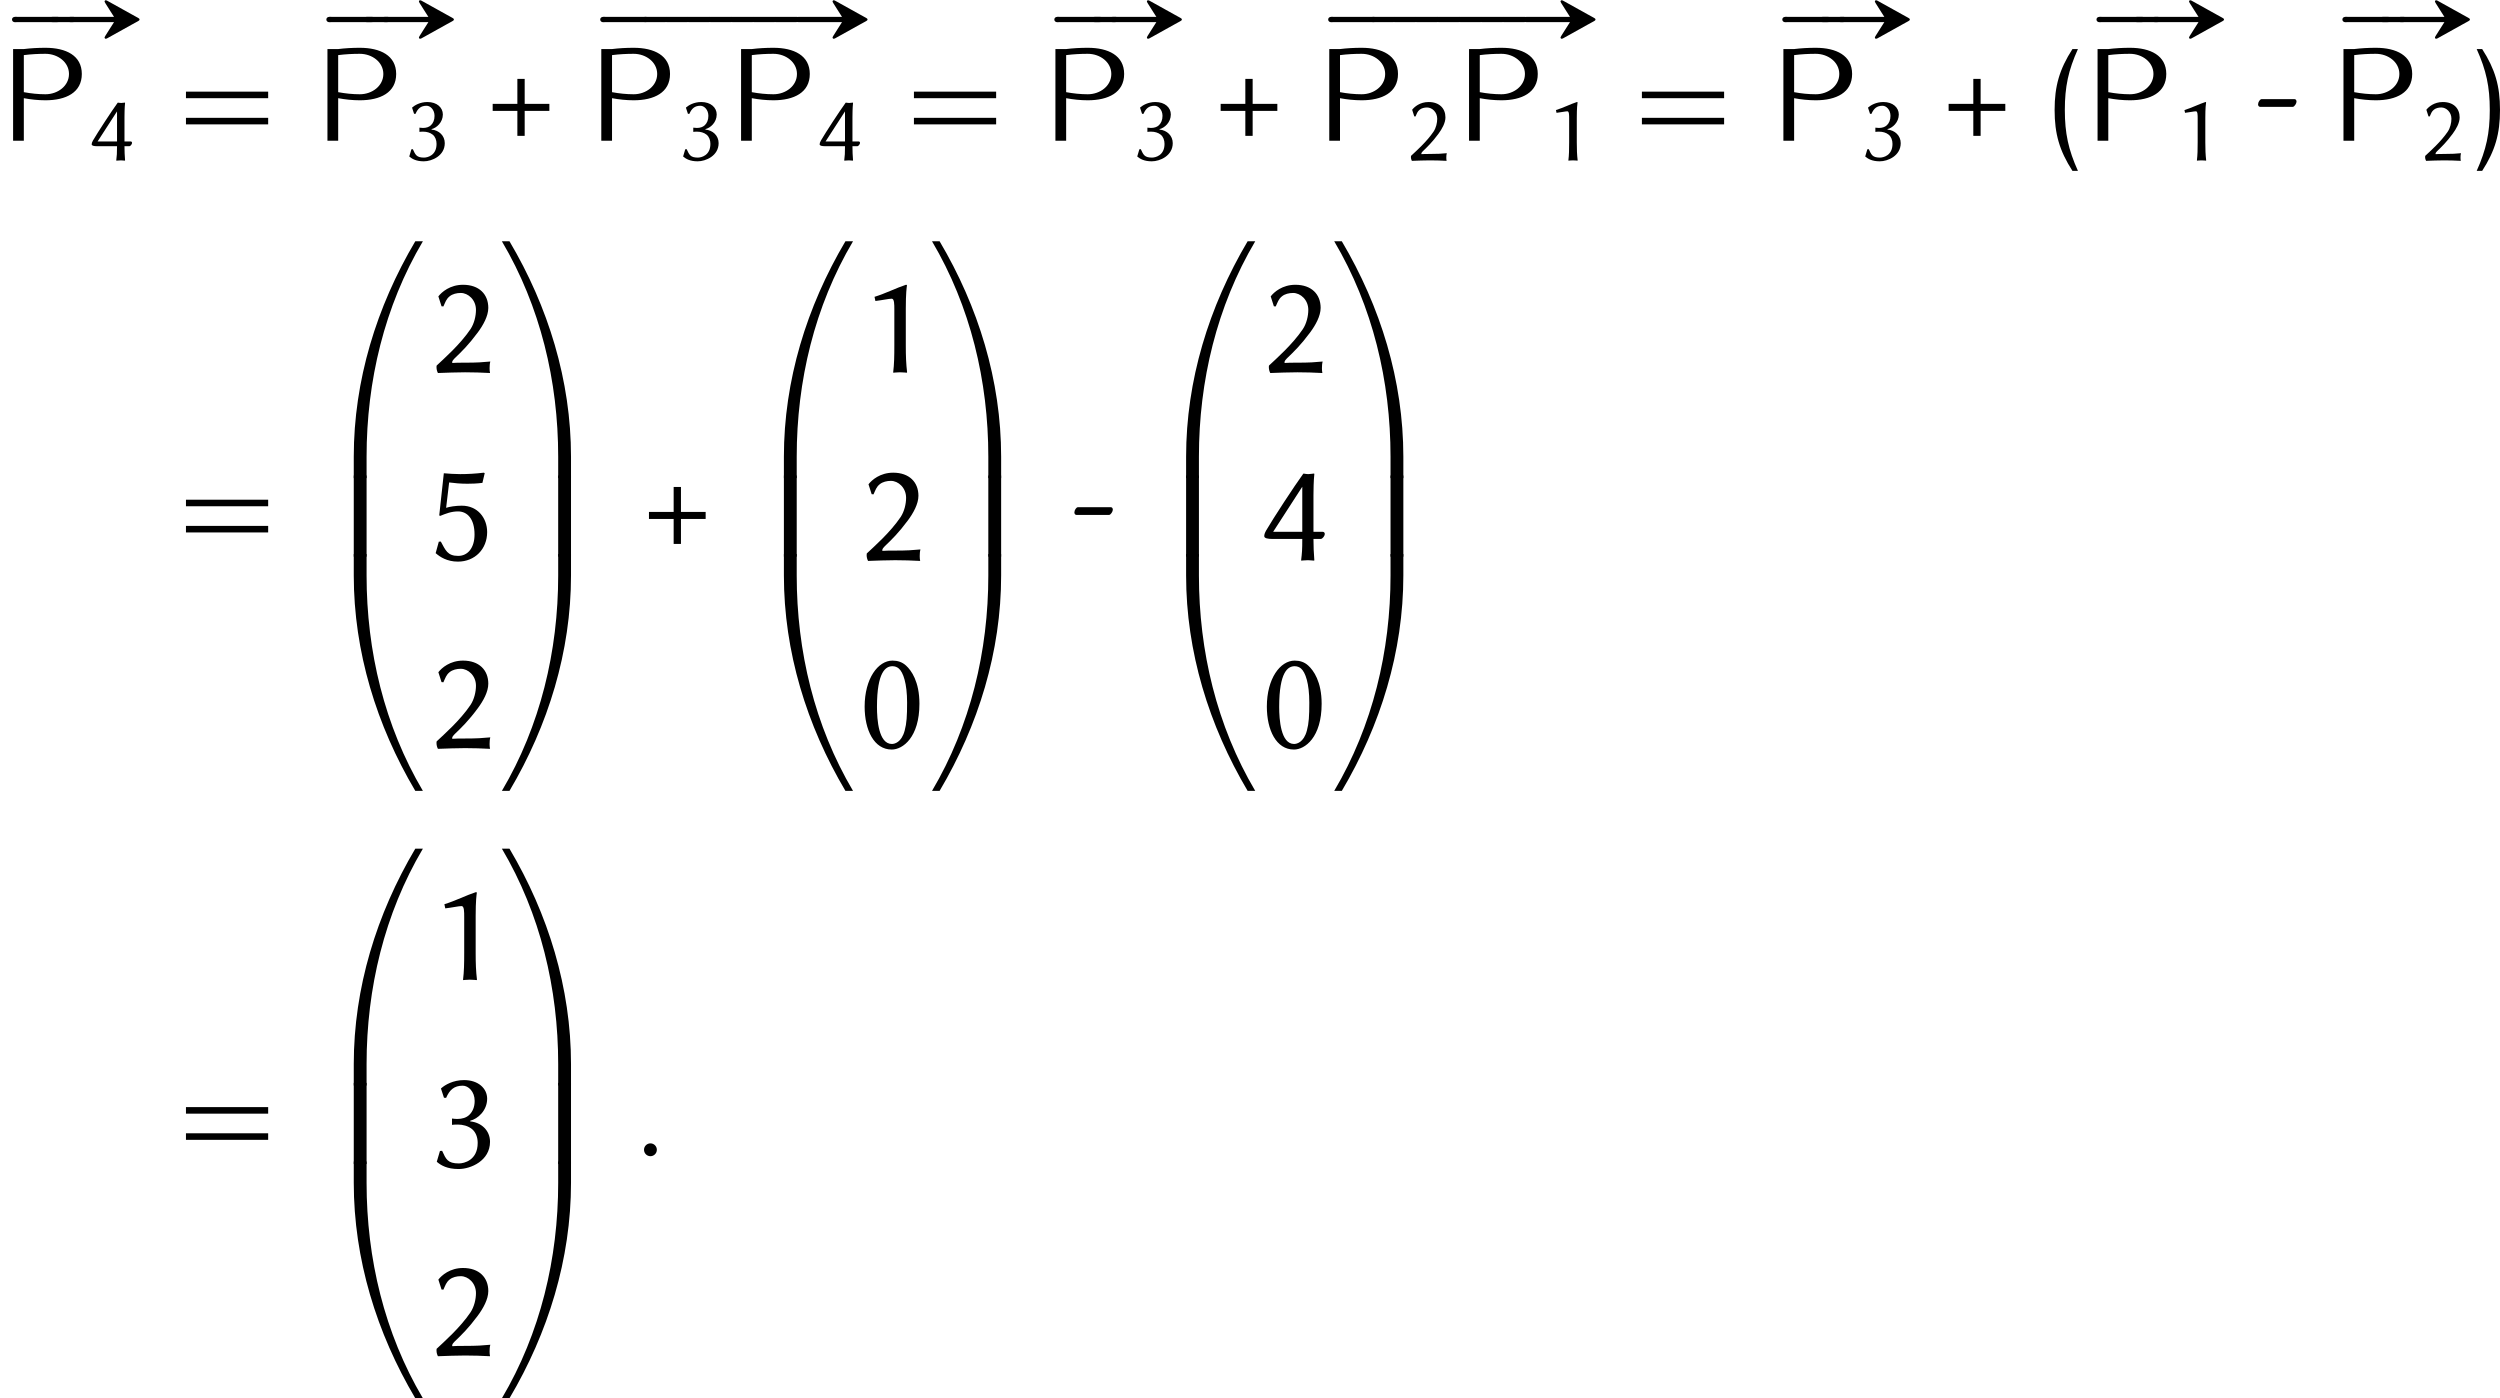 <?xml version='1.0' encoding='UTF-8'?>
<!-- This file was generated by dvisvgm 2.1.3 -->
<svg height='127.689pt' version='1.1' viewBox='-3.354 14.528 228.302 127.689' width='228.302pt' xmlns='http://www.w3.org/2000/svg' xmlns:xlink='http://www.w3.org/1999/xlink'>
<defs>
<path d='M4.292 -3.24H0.992H0.478C0.383 -3.24 0.287 -3.252 0.191 -3.228C0.084 -3.216 0 -3.108 0 -3.001S0.084 -2.786 0.191 -2.774C0.287 -2.75 0.383 -2.762 0.478 -2.762H0.992H4.292C4.148 -2.546 4.017 -2.319 3.873 -2.104C3.754 -1.913 3.634 -1.71 3.503 -1.518C3.467 -1.447 3.383 -1.351 3.455 -1.279C3.503 -1.219 3.575 -1.243 3.634 -1.267C3.778 -1.339 3.921 -1.423 4.065 -1.506C4.663 -1.841 5.272 -2.176 5.87 -2.511L6.456 -2.833C6.516 -2.869 6.623 -2.917 6.623 -3.001S6.516 -3.132 6.456 -3.168L5.87 -3.491C5.272 -3.826 4.663 -4.16 4.065 -4.495C3.921 -4.579 3.778 -4.663 3.634 -4.734C3.575 -4.758 3.503 -4.782 3.455 -4.722C3.383 -4.651 3.467 -4.555 3.503 -4.483C3.634 -4.292 3.754 -4.089 3.873 -3.897C4.017 -3.682 4.148 -3.455 4.292 -3.24Z' id='g4-20'/>
<path d='M-0.048 -3.228C-0.275 -3.18 -0.299 -2.869 -0.084 -2.786C-0.024 -2.762 0.048 -2.762 0.12 -2.762H0.43H1.542H1.877C1.949 -2.762 2.032 -2.762 2.104 -2.798C2.307 -2.917 2.224 -3.204 2.008 -3.24C1.865 -3.252 1.71 -3.24 1.566 -3.24H0.729H0.227C0.143 -3.24 0.036 -3.252 -0.048 -3.228Z' id='g4-32'/>
<path d='M-0.048 -3.228C-0.275 -3.18 -0.299 -2.857 -0.072 -2.774C0.036 -2.738 0.155 -2.762 0.263 -2.762H0.909H3.096H3.802C3.909 -2.762 4.029 -2.75 4.125 -2.821C4.256 -2.929 4.22 -3.144 4.065 -3.216C3.981 -3.252 3.897 -3.24 3.814 -3.24H3.395H1.064H0.335C0.215 -3.24 0.072 -3.264 -0.048 -3.228Z' id='g4-35'/>
<path d='M2.248 -0.586C2.248 -0.909 1.985 -1.172 1.662 -1.172S1.076 -0.909 1.076 -0.586S1.339 0 1.662 0S2.248 -0.263 2.248 -0.586Z' id='g10-58'/>
<path d='M9.911 -0.466H9.217C5.679 5.511 3.599 12.254 3.599 19.2V21.161H4.77V19.2C4.77 12.302 6.396 5.475 9.911 -0.466Z' id='g9-48'/>
<path d='M6.862 21.161V19.2C6.862 12.254 4.782 5.511 1.243 -0.466H0.55C4.065 5.475 5.691 12.302 5.691 19.2V21.161H6.862Z' id='g9-49'/>
<path d='M9.911 21.029C6.396 15.087 4.77 8.261 4.77 1.363V-0.598H3.599V1.363C3.599 8.309 5.679 15.052 9.217 21.029H9.911Z' id='g9-64'/>
<path d='M6.862 1.363V-0.598H5.691V1.363C5.691 8.261 4.065 15.087 0.55 21.029H1.243C4.782 15.052 6.862 8.309 6.862 1.363Z' id='g9-65'/>
<path d='M4.77 7.293V-0.12H3.599V7.293H4.77Z' id='g9-66'/>
<path d='M6.862 7.293V-0.12H5.691V7.293H6.862Z' id='g9-67'/>
<use id='g8-43' transform='scale(1.5)' xlink:href='#g6-43'/>
<use id='g8-48' transform='scale(1.5)' xlink:href='#g6-48'/>
<use id='g8-49' transform='scale(1.5)' xlink:href='#g6-49'/>
<use id='g8-50' transform='scale(1.5)' xlink:href='#g6-50'/>
<use id='g8-51' transform='scale(1.5)' xlink:href='#g6-51'/>
<use id='g8-52' transform='scale(1.5)' xlink:href='#g6-52'/>
<use id='g8-53' transform='scale(1.5)' xlink:href='#g6-53'/>
<use id='g8-127' transform='scale(1.5)' xlink:href='#g6-127'/>
<path d='M3.084 2.75C2.212 0.813 1.889 -0.681 1.889 -2.809S2.212 -6.432 3.084 -8.369H2.582C1.399 -6.528 0.956 -4.997 0.956 -2.809S1.399 0.909 2.582 2.75H3.084Z' id='g11-40'/>
<path d='M2.726 -2.809C2.726 -4.997 2.283 -6.528 1.1 -8.369H0.598C1.47 -6.432 1.793 -4.937 1.793 -2.809S1.47 0.813 0.598 2.75H1.1C2.283 0.909 2.726 -0.622 2.726 -2.809Z' id='g11-41'/>
<path d='M8.404 -3.885V-4.483H0.897V-3.885H8.404ZM8.404 -1.494V-2.092H0.897V-1.494H8.404Z' id='g11-61'/>
<path d='M7.472 -6.097C7.472 -7.783 6.025 -8.488 4.148 -8.488C3.479 -8.488 2.809 -8.452 2.152 -8.369H1.196V0H2.176V-3.885C2.821 -3.766 3.491 -3.694 4.148 -3.694C6.025 -3.694 7.472 -4.399 7.472 -6.097ZM6.3 -6.097C6.3 -5.009 5.284 -4.244 4.148 -4.244C3.491 -4.244 2.821 -4.316 2.176 -4.435V-7.819C2.833 -7.902 3.491 -7.938 4.148 -7.938C5.284 -7.938 6.3 -7.173 6.3 -6.097Z' id='g11-80'/>
<path d='M2.524 -2.245V-3.765H2.079V-2.245H0.576V-1.817H2.079V-0.297H2.524V-1.817H4.027V-2.245H2.524Z' id='g6-43'/>
<path d='M2.035 -4.987C2.184 -4.987 2.323 -4.935 2.419 -4.848C2.69 -4.621 2.926 -3.939 2.926 -2.769C2.926 -1.965 2.9 -1.511 2.778 -1.066C2.585 -0.341 2.157 -0.253 2 -0.253C1.188 -0.253 1.092 -1.747 1.092 -2.507C1.092 -4.664 1.633 -4.987 2.035 -4.987ZM1.991 0.087C2.664 0.087 3.677 -0.655 3.677 -2.699C3.677 -4.061 3.179 -4.734 2.865 -5.022C2.629 -5.241 2.35 -5.328 2.035 -5.328C1.162 -5.328 0.341 -4.245 0.341 -2.524C0.341 -1.109 0.908 0.087 1.991 0.087Z' id='g6-48'/>
<path d='M2.847 -1.651V-3.869C2.847 -4.813 2.9 -5.162 2.917 -5.284C2.917 -5.328 2.891 -5.328 2.856 -5.328C2.288 -5.145 1.625 -4.804 0.943 -4.594L0.996 -4.341C1.389 -4.385 1.817 -4.481 1.991 -4.481C2.149 -4.481 2.149 -4.131 2.149 -3.817V-1.651C2.149 -0.97 2.14 -0.498 2.079 0L2.088 0.026C2.088 0.026 2.332 0 2.489 0C2.664 0 2.909 0.026 2.909 0.026L2.926 0C2.865 -0.524 2.847 -0.961 2.847 -1.651Z' id='g6-49'/>
<path d='M1.939 -4.83C2.393 -4.83 2.865 -4.411 2.865 -3.799C2.865 -3.433 2.76 -2.97 2.533 -2.629C1.904 -1.694 0.908 -0.821 0.472 -0.411C0.463 -0.376 0.463 -0.341 0.463 -0.297C0.463 -0.166 0.507 -0.035 0.55 0.044C1.197 0.026 1.563 0 2.201 0C2.83 0 3.092 0.017 3.721 0.044C3.703 -0.044 3.695 -0.148 3.695 -0.245C3.695 -0.384 3.703 -0.524 3.738 -0.655C3.24 -0.611 2.978 -0.585 2.14 -0.585C1.834 -0.585 1.66 -0.585 1.424 -0.568C1.415 -0.585 1.415 -0.594 1.415 -0.611C1.415 -0.69 1.502 -0.786 1.563 -0.847C1.991 -1.258 2.402 -1.651 2.978 -2.428C3.302 -2.865 3.616 -3.424 3.616 -3.922C3.616 -4.752 3.057 -5.328 2.079 -5.328C1.284 -5.328 0.777 -4.883 0.576 -4.621L0.769 -4.018L0.882 -4.009C1.004 -4.271 1.048 -4.455 1.266 -4.629C1.441 -4.769 1.694 -4.83 1.939 -4.83Z' id='g6-50'/>
<path d='M1.825 -0.253C1.135 -0.253 1.039 -0.515 0.804 -1.022L0.673 -1.013L0.48 -0.358L0.507 -0.332C0.734 -0.14 1.109 0.087 1.808 0.087C2.55 0.087 3.721 -0.419 3.721 -1.572C3.721 -2.262 3.188 -2.751 2.516 -2.812V-2.856C2.97 -2.961 3.546 -3.468 3.546 -4.193C3.546 -4.821 3.005 -5.328 2.14 -5.328C1.467 -5.328 0.978 -5.031 0.76 -4.839L0.734 -4.813L0.917 -4.254L1.048 -4.245C1.258 -4.734 1.537 -4.987 2.061 -4.987C2.402 -4.987 2.786 -4.629 2.786 -4.061C2.786 -3.677 2.655 -3.398 2.454 -3.206C2.28 -3.04 2.026 -2.961 1.729 -2.961C1.625 -2.961 1.529 -2.97 1.406 -2.987V-2.603C1.511 -2.62 1.694 -2.62 1.773 -2.62C2.053 -2.62 2.385 -2.542 2.629 -2.341C2.856 -2.149 2.97 -1.843 2.97 -1.502C2.97 -0.445 2.14 -0.253 1.825 -0.253Z' id='g6-51'/>
<path d='M2.498 -1.293C2.498 -0.62 2.481 -0.445 2.428 0L2.437 0.026C2.437 0.026 2.708 0 2.847 0S3.136 0.026 3.214 0.026C3.223 0.026 3.232 0.009 3.232 0C3.197 -0.507 3.179 -0.786 3.179 -1.293H3.616C3.738 -1.293 3.869 -1.494 3.869 -1.59C3.869 -1.668 3.826 -1.729 3.738 -1.729H3.179V-3.948C3.179 -4.236 3.188 -4.839 3.232 -5.241C3.232 -5.258 3.223 -5.276 3.214 -5.276C3.136 -5.276 3.005 -5.241 2.874 -5.241C2.734 -5.241 2.577 -5.276 2.577 -5.276S2.542 -5.249 2.542 -5.241C2.009 -4.507 0.751 -2.585 0.297 -1.808C0.21 -1.651 0.183 -1.555 0.183 -1.467C0.183 -1.336 0.384 -1.293 0.699 -1.293H2.498ZM2.498 -4.472V-1.729H0.725L2.498 -4.472Z' id='g6-52'/>
<path d='M1.764 0.087C2.804 0.087 3.546 -0.681 3.546 -1.712C3.546 -2.559 2.978 -3.319 2 -3.319C1.642 -3.319 1.24 -3.258 1.048 -3.188L1.232 -4.734C1.555 -4.69 1.93 -4.655 2.341 -4.655C2.603 -4.655 2.9 -4.664 3.258 -4.708L3.398 -5.302L3.337 -5.328C2.839 -5.267 2.367 -5.241 1.904 -5.241C1.581 -5.241 1.205 -5.267 0.908 -5.293L0.629 -2.725L0.69 -2.699C1.039 -2.839 1.363 -2.97 1.773 -2.97C2.341 -2.97 2.778 -2.516 2.778 -1.563C2.778 -0.76 2.376 -0.262 1.782 -0.262C1.127 -0.262 1.013 -0.611 0.725 -1.135L0.603 -1.127L0.411 -0.428L0.445 -0.402C0.664 -0.21 1.101 0.087 1.764 0.087Z' id='g6-53'/>
<path d='M2.393 -2.061C2.507 -2.061 2.629 -2.28 2.629 -2.376C2.629 -2.454 2.594 -2.533 2.507 -2.533H0.507C0.402 -2.533 0.288 -2.35 0.288 -2.21C0.288 -2.131 0.341 -2.061 0.419 -2.061H2.393Z' id='g6-127'/>
</defs>
<g id='page1'>
<use x='-2.026' xlink:href='#g4-35' y='19.31'/>
<use x='1.368' xlink:href='#g4-32' y='19.31'/>
<use x='2.768' xlink:href='#g4-20' y='19.31'/>
<use x='-3.354' xlink:href='#g11-80' y='27.38'/>
<use x='4.835' xlink:href='#g6-52' y='29.173'/>
<use x='12.731' xlink:href='#g11-61' y='27.38'/>
<use x='26.681' xlink:href='#g4-35' y='19.31'/>
<use x='30.075' xlink:href='#g4-32' y='19.31'/>
<use x='31.475' xlink:href='#g4-20' y='19.31'/>
<use x='25.353' xlink:href='#g11-80' y='27.38'/>
<use x='33.542' xlink:href='#g6-51' y='29.173'/>
<use x='40.774' xlink:href='#g8-43' y='27.38'/>
<use x='51.689' xlink:href='#g4-35' y='19.31'/>
<use x='55.487' xlink:href='#g4-32' y='19.31'/>
<use x='57.48' xlink:href='#g4-32' y='19.31'/>
<use x='59.472' xlink:href='#g4-32' y='19.31'/>
<use x='61.465' xlink:href='#g4-32' y='19.31'/>
<use x='63.457' xlink:href='#g4-32' y='19.31'/>
<use x='65.45' xlink:href='#g4-32' y='19.31'/>
<use x='67.442' xlink:href='#g4-32' y='19.31'/>
<use x='69.248' xlink:href='#g4-20' y='19.31'/>
<use x='50.361' xlink:href='#g11-80' y='27.38'/>
<use x='58.55' xlink:href='#g6-51' y='29.173'/>
<use x='63.125' xlink:href='#g11-80' y='27.38'/>
<use x='71.314' xlink:href='#g6-52' y='29.173'/>
<use x='79.21' xlink:href='#g11-61' y='27.38'/>
<use x='93.16' xlink:href='#g4-35' y='19.31'/>
<use x='96.554' xlink:href='#g4-32' y='19.31'/>
<use x='97.954' xlink:href='#g4-20' y='19.31'/>
<use x='91.832' xlink:href='#g11-80' y='27.38'/>
<use x='100.021' xlink:href='#g6-51' y='29.173'/>
<use x='107.253' xlink:href='#g8-43' y='27.38'/>
<use x='118.168' xlink:href='#g4-35' y='19.31'/>
<use x='121.966' xlink:href='#g4-32' y='19.31'/>
<use x='123.959' xlink:href='#g4-32' y='19.31'/>
<use x='125.951' xlink:href='#g4-32' y='19.31'/>
<use x='127.944' xlink:href='#g4-32' y='19.31'/>
<use x='129.936' xlink:href='#g4-32' y='19.31'/>
<use x='131.929' xlink:href='#g4-32' y='19.31'/>
<use x='133.921' xlink:href='#g4-32' y='19.31'/>
<use x='135.727' xlink:href='#g4-20' y='19.31'/>
<use x='116.84' xlink:href='#g11-80' y='27.38'/>
<use x='125.029' xlink:href='#g6-50' y='29.173'/>
<use x='129.604' xlink:href='#g11-80' y='27.38'/>
<use x='137.793' xlink:href='#g6-49' y='29.173'/>
<use x='145.689' xlink:href='#g11-61' y='27.38'/>
<use x='159.639' xlink:href='#g4-35' y='19.31'/>
<use x='163.033' xlink:href='#g4-32' y='19.31'/>
<use x='164.433' xlink:href='#g4-20' y='19.31'/>
<use x='158.311' xlink:href='#g11-80' y='27.38'/>
<use x='166.5' xlink:href='#g6-51' y='29.173'/>
<use x='173.732' xlink:href='#g8-43' y='27.38'/>
<use x='183.319' xlink:href='#g11-40' y='27.38'/>
<use x='188.33' xlink:href='#g4-35' y='19.31'/>
<use x='191.723' xlink:href='#g4-32' y='19.31'/>
<use x='193.124' xlink:href='#g4-20' y='19.31'/>
<use x='187.001' xlink:href='#g11-80' y='27.38'/>
<use x='195.19' xlink:href='#g6-49' y='29.173'/>
<use x='202.422' xlink:href='#g8-127' y='27.38'/>
<use x='210.786' xlink:href='#g4-35' y='19.31'/>
<use x='214.18' xlink:href='#g4-32' y='19.31'/>
<use x='215.58' xlink:href='#g4-20' y='19.31'/>
<use x='209.458' xlink:href='#g11-80' y='27.38'/>
<use x='217.647' xlink:href='#g6-50' y='29.173'/>
<use x='222.222' xlink:href='#g11-41' y='27.38'/>
<use x='12.731' xlink:href='#g11-61' y='64.645'/>
<use x='25.353' xlink:href='#g9-48' y='37.029'/>
<use x='25.353' xlink:href='#g9-66' y='58.07'/>
<use x='25.353' xlink:href='#g9-64' y='65.722'/>
<use x='35.814' xlink:href='#g8-50' y='48.526'/>
<use x='35.814' xlink:href='#g8-53' y='65.686'/>
<use x='35.814' xlink:href='#g8-50' y='82.847'/>
<use x='41.929' xlink:href='#g9-49' y='37.029'/>
<use x='41.929' xlink:href='#g9-67' y='58.07'/>
<use x='41.929' xlink:href='#g9-65' y='65.722'/>
<use x='55.046' xlink:href='#g8-43' y='64.645'/>
<use x='64.633' xlink:href='#g9-48' y='37.029'/>
<use x='64.633' xlink:href='#g9-66' y='58.07'/>
<use x='64.633' xlink:href='#g9-64' y='65.722'/>
<use x='75.094' xlink:href='#g8-49' y='48.526'/>
<use x='75.094' xlink:href='#g8-50' y='65.686'/>
<use x='75.094' xlink:href='#g8-48' y='82.847'/>
<use x='81.209' xlink:href='#g9-49' y='37.029'/>
<use x='81.209' xlink:href='#g9-67' y='58.07'/>
<use x='81.209' xlink:href='#g9-65' y='65.722'/>
<use x='94.327' xlink:href='#g8-127' y='64.645'/>
<use x='101.363' xlink:href='#g9-48' y='37.029'/>
<use x='101.363' xlink:href='#g9-66' y='58.07'/>
<use x='101.363' xlink:href='#g9-64' y='65.722'/>
<use x='111.824' xlink:href='#g8-50' y='48.526'/>
<use x='111.824' xlink:href='#g8-52' y='65.686'/>
<use x='111.824' xlink:href='#g8-48' y='82.847'/>
<use x='117.939' xlink:href='#g9-49' y='37.029'/>
<use x='117.939' xlink:href='#g9-67' y='58.07'/>
<use x='117.939' xlink:href='#g9-65' y='65.722'/>
<use x='12.731' xlink:href='#g11-61' y='120.113'/>
<use x='25.353' xlink:href='#g9-48' y='92.496'/>
<use x='25.353' xlink:href='#g9-66' y='113.537'/>
<use x='25.353' xlink:href='#g9-64' y='121.189'/>
<use x='35.814' xlink:href='#g8-49' y='103.993'/>
<use x='35.814' xlink:href='#g8-51' y='121.154'/>
<use x='35.814' xlink:href='#g8-50' y='138.314'/>
<use x='41.929' xlink:href='#g9-49' y='92.496'/>
<use x='41.929' xlink:href='#g9-67' y='113.537'/>
<use x='41.929' xlink:href='#g9-65' y='121.189'/>
<use x='54.382' xlink:href='#g10-58' y='120.113'/>
</g>
</svg>